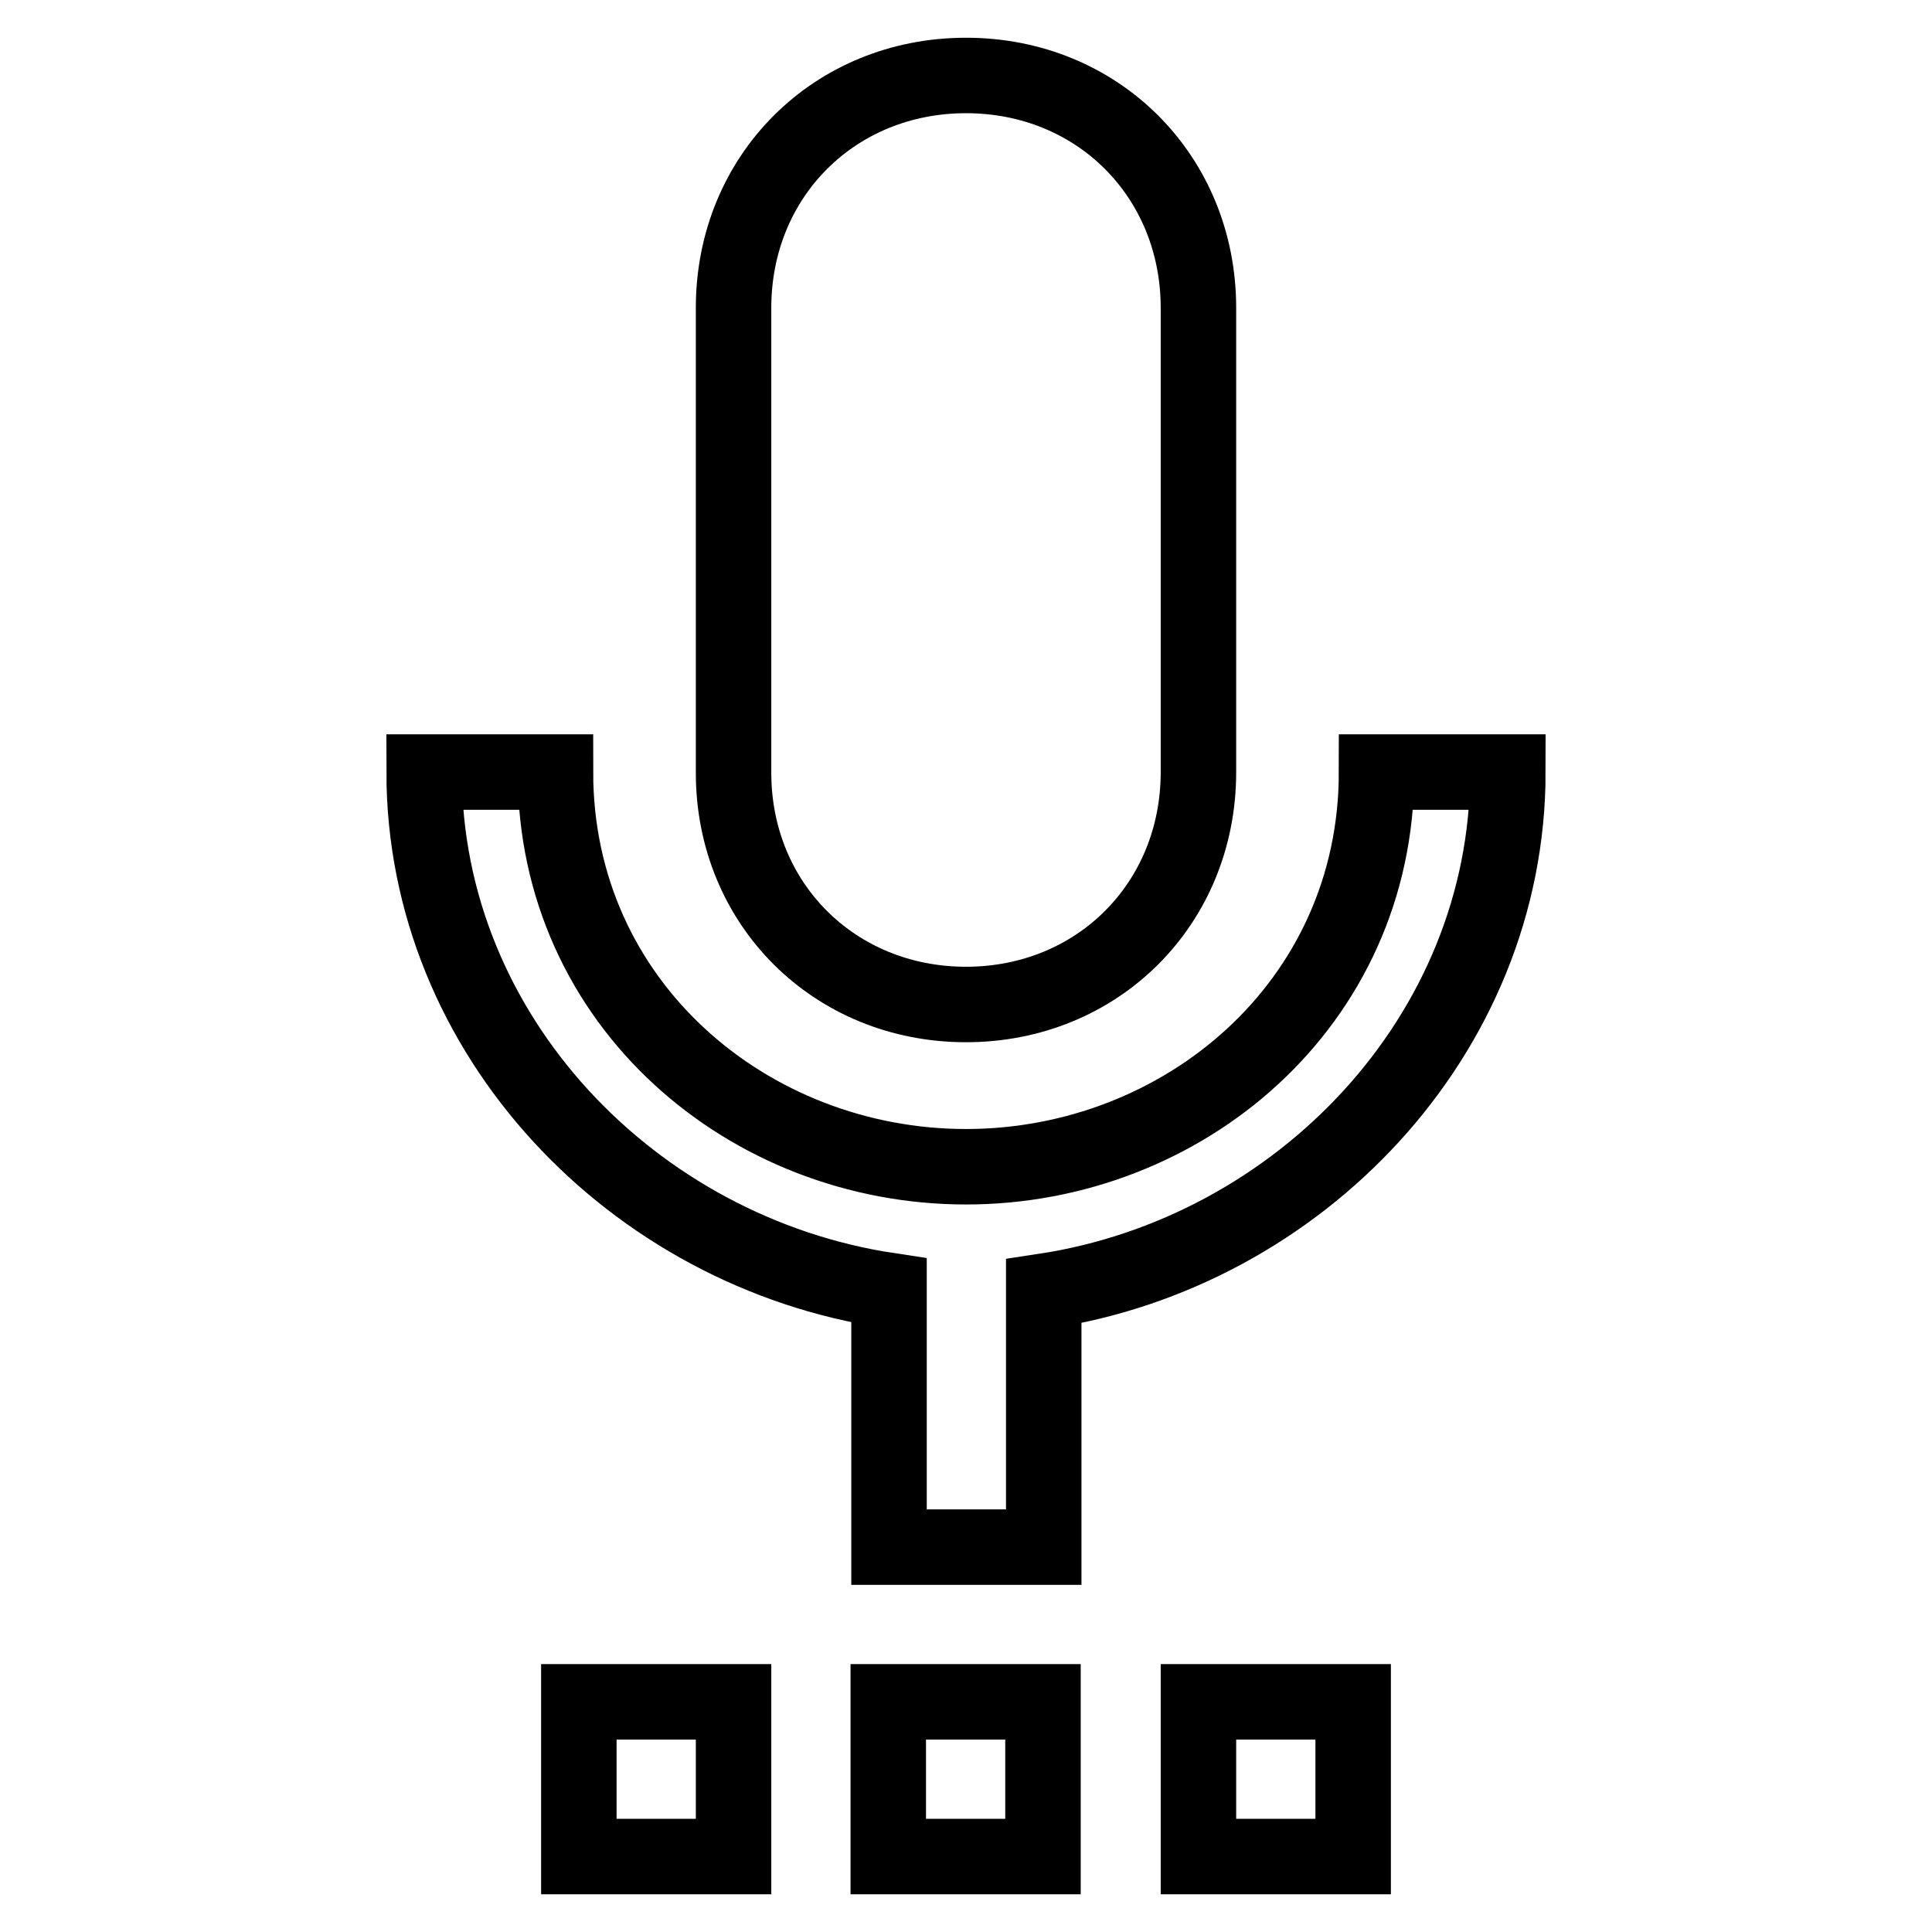 <?xml version="1.0" encoding="utf-8"?>
<!-- Svg Vector Icons : http://www.onlinewebfonts.com/icon -->
<!DOCTYPE svg PUBLIC "-//W3C//DTD SVG 1.1//EN" "http://www.w3.org/Graphics/SVG/1.1/DTD/svg11.dtd">
<svg version="1.1" xmlns="http://www.w3.org/2000/svg" xmlns:xlink="http://www.w3.org/1999/xlink" x="0px" y="0px" viewBox="0 0 256 256" enable-background="new 0 0 256 256" xml:space="preserve">
<g> <path stroke-width="10" fill-opacity="0" stroke="#000000"  d="M76.7,246h20.5v-20.5H76.7V246z M128,133.1c17.4,0,30.8-13.3,30.8-30.8V40.8c0-17.4-13.3-30.8-30.8-30.8 c-17.4,0-30.8,13.3-30.8,30.8v61.6C97.2,119.8,110.6,133.1,128,133.1z M117.7,246h20.5v-20.5h-20.5V246z M158.8,246h20.5v-20.5 h-20.5V246z M199.8,102.3h-17.4c0,30.8-25.7,52.3-54.4,52.3c-28.7,0-54.4-21.5-54.4-52.3H56.2c0,34.9,27.7,63.6,61.6,68.7V205h20.5 v-33.9C172.1,166,199.8,137.2,199.8,102.3z"/></g>
</svg>
